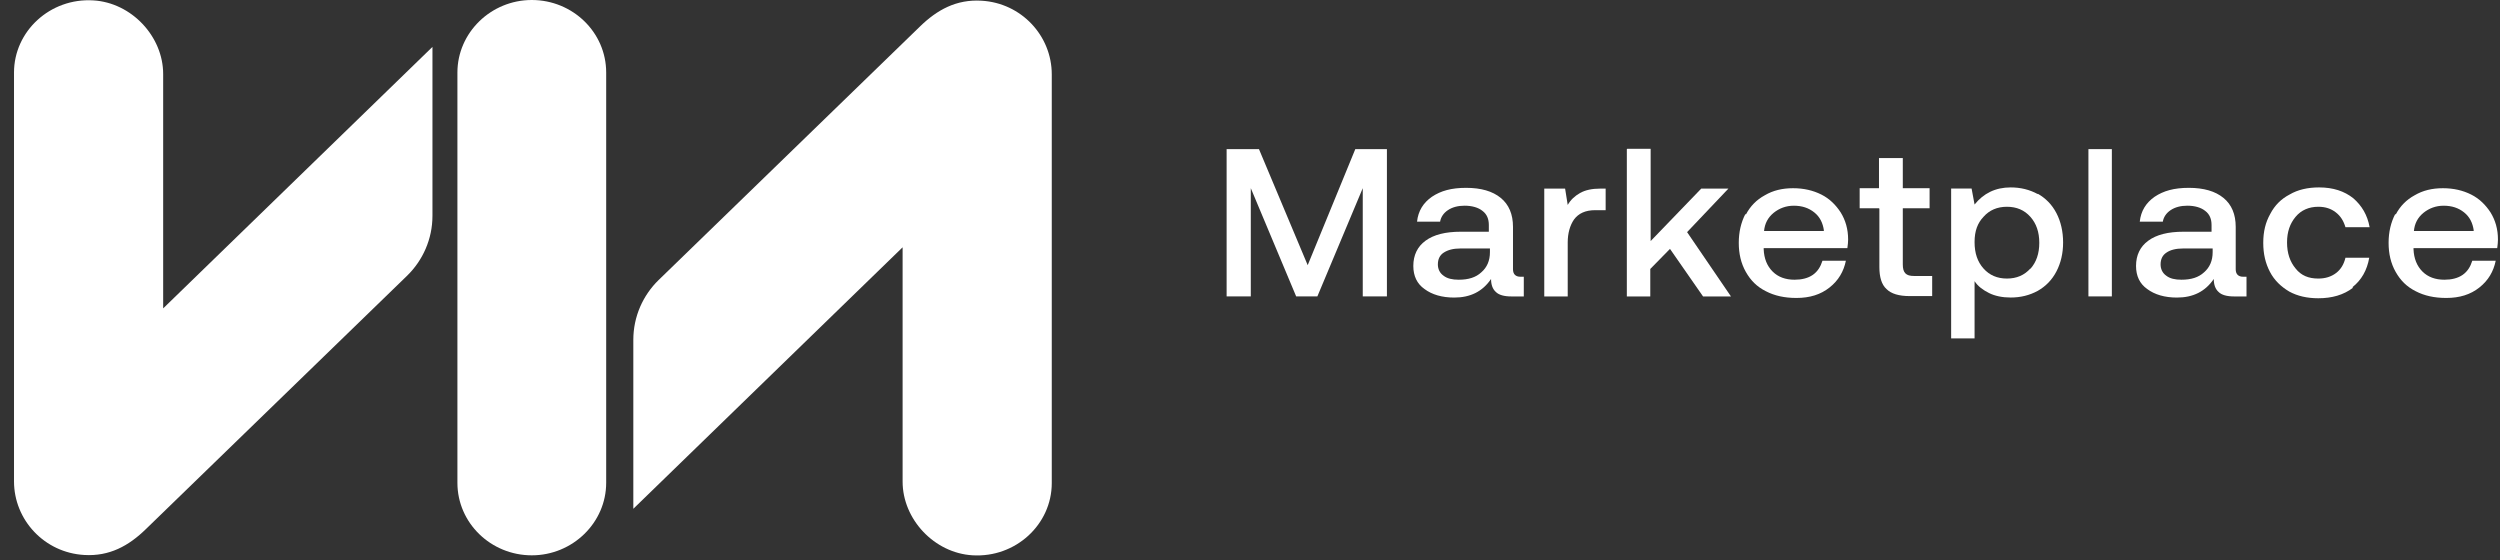 <?xml version="1.0" encoding="UTF-8"?> <svg xmlns="http://www.w3.org/2000/svg" width="116" height="26" viewBox="0 0 116 26" fill="none"><rect x="0" y="0" width="116" height="26" fill="#333333" stroke="none"/><path d="M21.224 3.365C21.224 1.519 22.777 0 24.675 0C26.574 0 28.127 1.502 28.127 3.365V22.402C28.127 24.248 26.574 25.767 24.675 25.767C22.777 25.767 21.224 24.266 21.224 22.402V3.365Z" fill="white"></path><path d="M41.881 22.348V11.475L29.386 23.608V15.773C29.386 14.685 29.834 13.702 30.559 12.994L42.675 1.241C43.486 0.447 44.383 -0.036 45.54 0.033C47.386 0.136 48.802 1.655 48.802 3.45V22.417C48.802 24.333 47.127 25.886 45.126 25.766C43.348 25.662 41.881 24.091 41.881 22.348Z" fill="white"></path><path d="M75.485 13.757V6.923L75.502 6.905H76.59V11.185L78.937 8.752H80.197L78.281 10.771L80.318 13.757H79.023L77.487 11.548L76.573 12.48V13.757H75.485Z" fill="white"></path><path d="M56.915 13.753V6.919H58.416L60.677 12.304L62.886 6.919H64.353V13.753H63.232V8.731L61.126 13.753H60.142L58.037 8.731V13.753H56.915Z" fill="white"></path><path fill-rule="evenodd" clip-rule="evenodd" d="M70.549 12.841H70.704V13.755H70.134C69.789 13.755 69.547 13.686 69.409 13.548C69.254 13.41 69.185 13.203 69.185 12.944C68.788 13.531 68.219 13.807 67.477 13.807C66.907 13.807 66.441 13.669 66.096 13.41C65.751 13.169 65.578 12.806 65.578 12.34C65.578 11.84 65.768 11.443 66.147 11.167C66.527 10.89 67.062 10.752 67.787 10.752H69.082V10.442C69.082 10.165 68.995 9.941 68.788 9.786C68.598 9.631 68.305 9.544 67.96 9.544C67.649 9.544 67.39 9.613 67.183 9.751C66.976 9.889 66.855 10.079 66.821 10.286H65.751C65.802 9.786 66.044 9.406 66.441 9.13C66.855 8.854 67.338 8.716 68.029 8.716C68.719 8.716 69.254 8.871 69.634 9.182C70.013 9.492 70.203 9.941 70.203 10.528V12.495C70.203 12.72 70.324 12.841 70.549 12.841ZM69.133 11.702V11.529H67.77C67.425 11.529 67.183 11.598 66.993 11.719C66.803 11.84 66.717 12.03 66.717 12.271C66.717 12.478 66.803 12.668 66.976 12.789C67.149 12.927 67.39 12.979 67.684 12.979C68.132 12.979 68.478 12.875 68.736 12.633C68.995 12.409 69.133 12.098 69.133 11.702Z" fill="white"></path><path d="M74.502 8.751H74.26C73.863 8.751 73.553 8.82 73.311 8.958C73.069 9.096 72.879 9.269 72.742 9.51L72.621 8.751H71.654V13.756H72.742V11.254C72.742 10.822 72.845 10.46 73.035 10.183C73.242 9.907 73.553 9.752 74.019 9.752H74.502V8.751Z" fill="white"></path><path fill-rule="evenodd" clip-rule="evenodd" d="M80.989 9.924C80.782 10.321 80.679 10.77 80.679 11.27C80.679 11.771 80.782 12.22 81.007 12.617C81.231 13.014 81.524 13.307 81.939 13.514C82.335 13.721 82.801 13.825 83.354 13.825C83.975 13.825 84.475 13.669 84.89 13.341C85.304 13.014 85.546 12.599 85.649 12.099H84.562C84.475 12.375 84.337 12.599 84.113 12.755C83.889 12.91 83.595 12.979 83.267 12.979C82.853 12.979 82.508 12.858 82.249 12.599C81.99 12.34 81.852 11.995 81.835 11.564V11.512H85.718L85.723 11.471C85.739 11.35 85.753 11.239 85.753 11.115C85.753 10.632 85.632 10.218 85.407 9.855C85.183 9.51 84.89 9.217 84.51 9.027C84.13 8.837 83.699 8.733 83.198 8.733C82.698 8.733 82.266 8.837 81.887 9.061C81.507 9.268 81.214 9.562 81.007 9.959L80.989 9.924ZM81.852 10.718C81.887 10.373 82.025 10.097 82.301 9.872C82.56 9.665 82.871 9.545 83.233 9.545C83.613 9.545 83.923 9.648 84.182 9.855C84.441 10.062 84.579 10.338 84.631 10.701L84.614 10.718H81.852Z" fill="white"></path><path d="M87.203 12.392V9.682L87.185 9.665H86.288V8.733H87.185V7.335H88.29V8.733H89.533V9.665H88.29V12.271C88.29 12.461 88.325 12.599 88.411 12.685C88.497 12.771 88.618 12.806 88.825 12.806H89.653V13.738H88.601C88.117 13.738 87.755 13.634 87.531 13.41C87.306 13.203 87.203 12.858 87.203 12.392Z" fill="white"></path><path fill-rule="evenodd" clip-rule="evenodd" d="M94.554 9.007C94.175 8.8 93.76 8.696 93.294 8.696C92.587 8.696 92.035 8.972 91.62 9.49L91.482 8.748H90.533V15.703H91.62V13.046C91.776 13.287 92.017 13.46 92.293 13.598C92.57 13.736 92.915 13.805 93.294 13.805C93.76 13.805 94.175 13.701 94.554 13.494C94.917 13.287 95.21 12.994 95.417 12.597C95.624 12.2 95.728 11.751 95.728 11.251C95.728 10.75 95.624 10.284 95.417 9.887C95.21 9.49 94.917 9.197 94.554 8.99V9.007ZM94.209 12.459C93.933 12.769 93.571 12.925 93.122 12.925C92.673 12.925 92.311 12.769 92.035 12.459C91.758 12.148 91.62 11.751 91.62 11.233C91.62 10.716 91.758 10.353 92.035 10.06C92.311 9.749 92.673 9.594 93.122 9.594C93.571 9.594 93.933 9.749 94.209 10.06C94.485 10.37 94.623 10.767 94.623 11.268C94.623 11.768 94.485 12.165 94.209 12.476V12.459Z" fill="white"></path><path d="M96.903 13.753V6.919H97.99V13.753H96.903Z" fill="white"></path><path fill-rule="evenodd" clip-rule="evenodd" d="M104.238 12.841H104.083C103.858 12.841 103.737 12.72 103.737 12.495V10.528C103.737 9.941 103.548 9.492 103.168 9.182C102.788 8.871 102.253 8.716 101.563 8.716C100.873 8.716 100.389 8.854 99.975 9.13C99.578 9.406 99.337 9.786 99.285 10.286H100.355C100.389 10.079 100.51 9.889 100.717 9.751C100.924 9.613 101.183 9.544 101.494 9.544C101.839 9.544 102.132 9.631 102.322 9.786C102.529 9.941 102.616 10.165 102.616 10.442V10.752H101.321C100.596 10.752 100.061 10.89 99.682 11.167C99.302 11.443 99.112 11.84 99.112 12.34C99.112 12.806 99.285 13.169 99.63 13.41C99.975 13.669 100.441 13.807 101.011 13.807C101.753 13.807 102.322 13.531 102.719 12.944C102.719 13.203 102.788 13.41 102.944 13.548C103.082 13.686 103.323 13.755 103.668 13.755H104.238V12.841ZM102.667 11.529V11.702C102.667 12.098 102.529 12.409 102.271 12.633C102.012 12.875 101.666 12.979 101.218 12.979C100.924 12.979 100.683 12.927 100.51 12.789C100.338 12.668 100.251 12.478 100.251 12.271C100.251 12.03 100.338 11.84 100.527 11.719C100.7 11.598 100.959 11.529 101.304 11.529H102.667Z" fill="white"></path><path d="M109.933 11.958C109.83 12.545 109.571 12.994 109.157 13.322L109.174 13.356C108.742 13.684 108.207 13.839 107.569 13.839C107.051 13.839 106.602 13.736 106.223 13.529C105.843 13.304 105.532 13.011 105.325 12.614C105.118 12.217 105.015 11.786 105.015 11.268C105.015 10.75 105.118 10.319 105.342 9.922C105.55 9.525 105.843 9.231 106.24 9.024C106.62 8.8 107.086 8.696 107.603 8.696C108.259 8.696 108.777 8.869 109.191 9.197C109.588 9.542 109.847 9.973 109.951 10.543H108.829C108.742 10.25 108.604 10.025 108.38 9.853C108.156 9.68 107.897 9.594 107.569 9.594C107.137 9.594 106.775 9.749 106.516 10.06C106.257 10.37 106.119 10.75 106.119 11.251C106.119 11.751 106.257 12.148 106.516 12.459C106.775 12.787 107.12 12.925 107.569 12.925C107.897 12.925 108.173 12.838 108.397 12.666C108.622 12.493 108.76 12.252 108.829 11.958H109.933Z" fill="white"></path><path fill-rule="evenodd" clip-rule="evenodd" d="M111.142 9.924C110.935 10.321 110.831 10.77 110.831 11.27C110.831 11.771 110.934 12.22 111.159 12.617C111.383 13.014 111.677 13.307 112.091 13.514C112.488 13.721 112.954 13.825 113.506 13.825C114.127 13.825 114.628 13.669 115.042 13.341C115.456 13.014 115.698 12.599 115.801 12.099H114.714C114.628 12.375 114.49 12.599 114.265 12.755C114.041 12.91 113.748 12.979 113.42 12.979C113.006 12.979 112.66 12.858 112.401 12.599C112.143 12.34 112.005 11.995 111.987 11.564V11.512H115.87L115.876 11.471C115.891 11.35 115.905 11.239 115.905 11.115C115.905 10.632 115.784 10.218 115.56 9.855C115.335 9.51 115.042 9.217 114.662 9.027C114.283 8.837 113.851 8.733 113.351 8.733C112.85 8.733 112.419 8.837 112.039 9.061C111.659 9.268 111.366 9.562 111.159 9.959L111.142 9.924ZM114.766 10.718H112.005C112.039 10.373 112.177 10.097 112.453 9.872C112.712 9.665 113.023 9.545 113.385 9.545C113.765 9.545 114.076 9.648 114.334 9.855C114.593 10.062 114.731 10.338 114.783 10.701L114.766 10.718Z" fill="white"></path><path d="M7.571 3.436V14.309L20.066 2.176V10.011C20.066 11.098 19.617 12.082 18.893 12.79L6.777 24.543C5.966 25.337 5.068 25.82 3.912 25.751C2.065 25.647 0.65 24.129 0.65 22.334V3.366C0.65 1.451 2.324 -0.102 4.326 0.018C6.104 0.122 7.571 1.692 7.571 3.436Z" fill="white"></path></svg> 